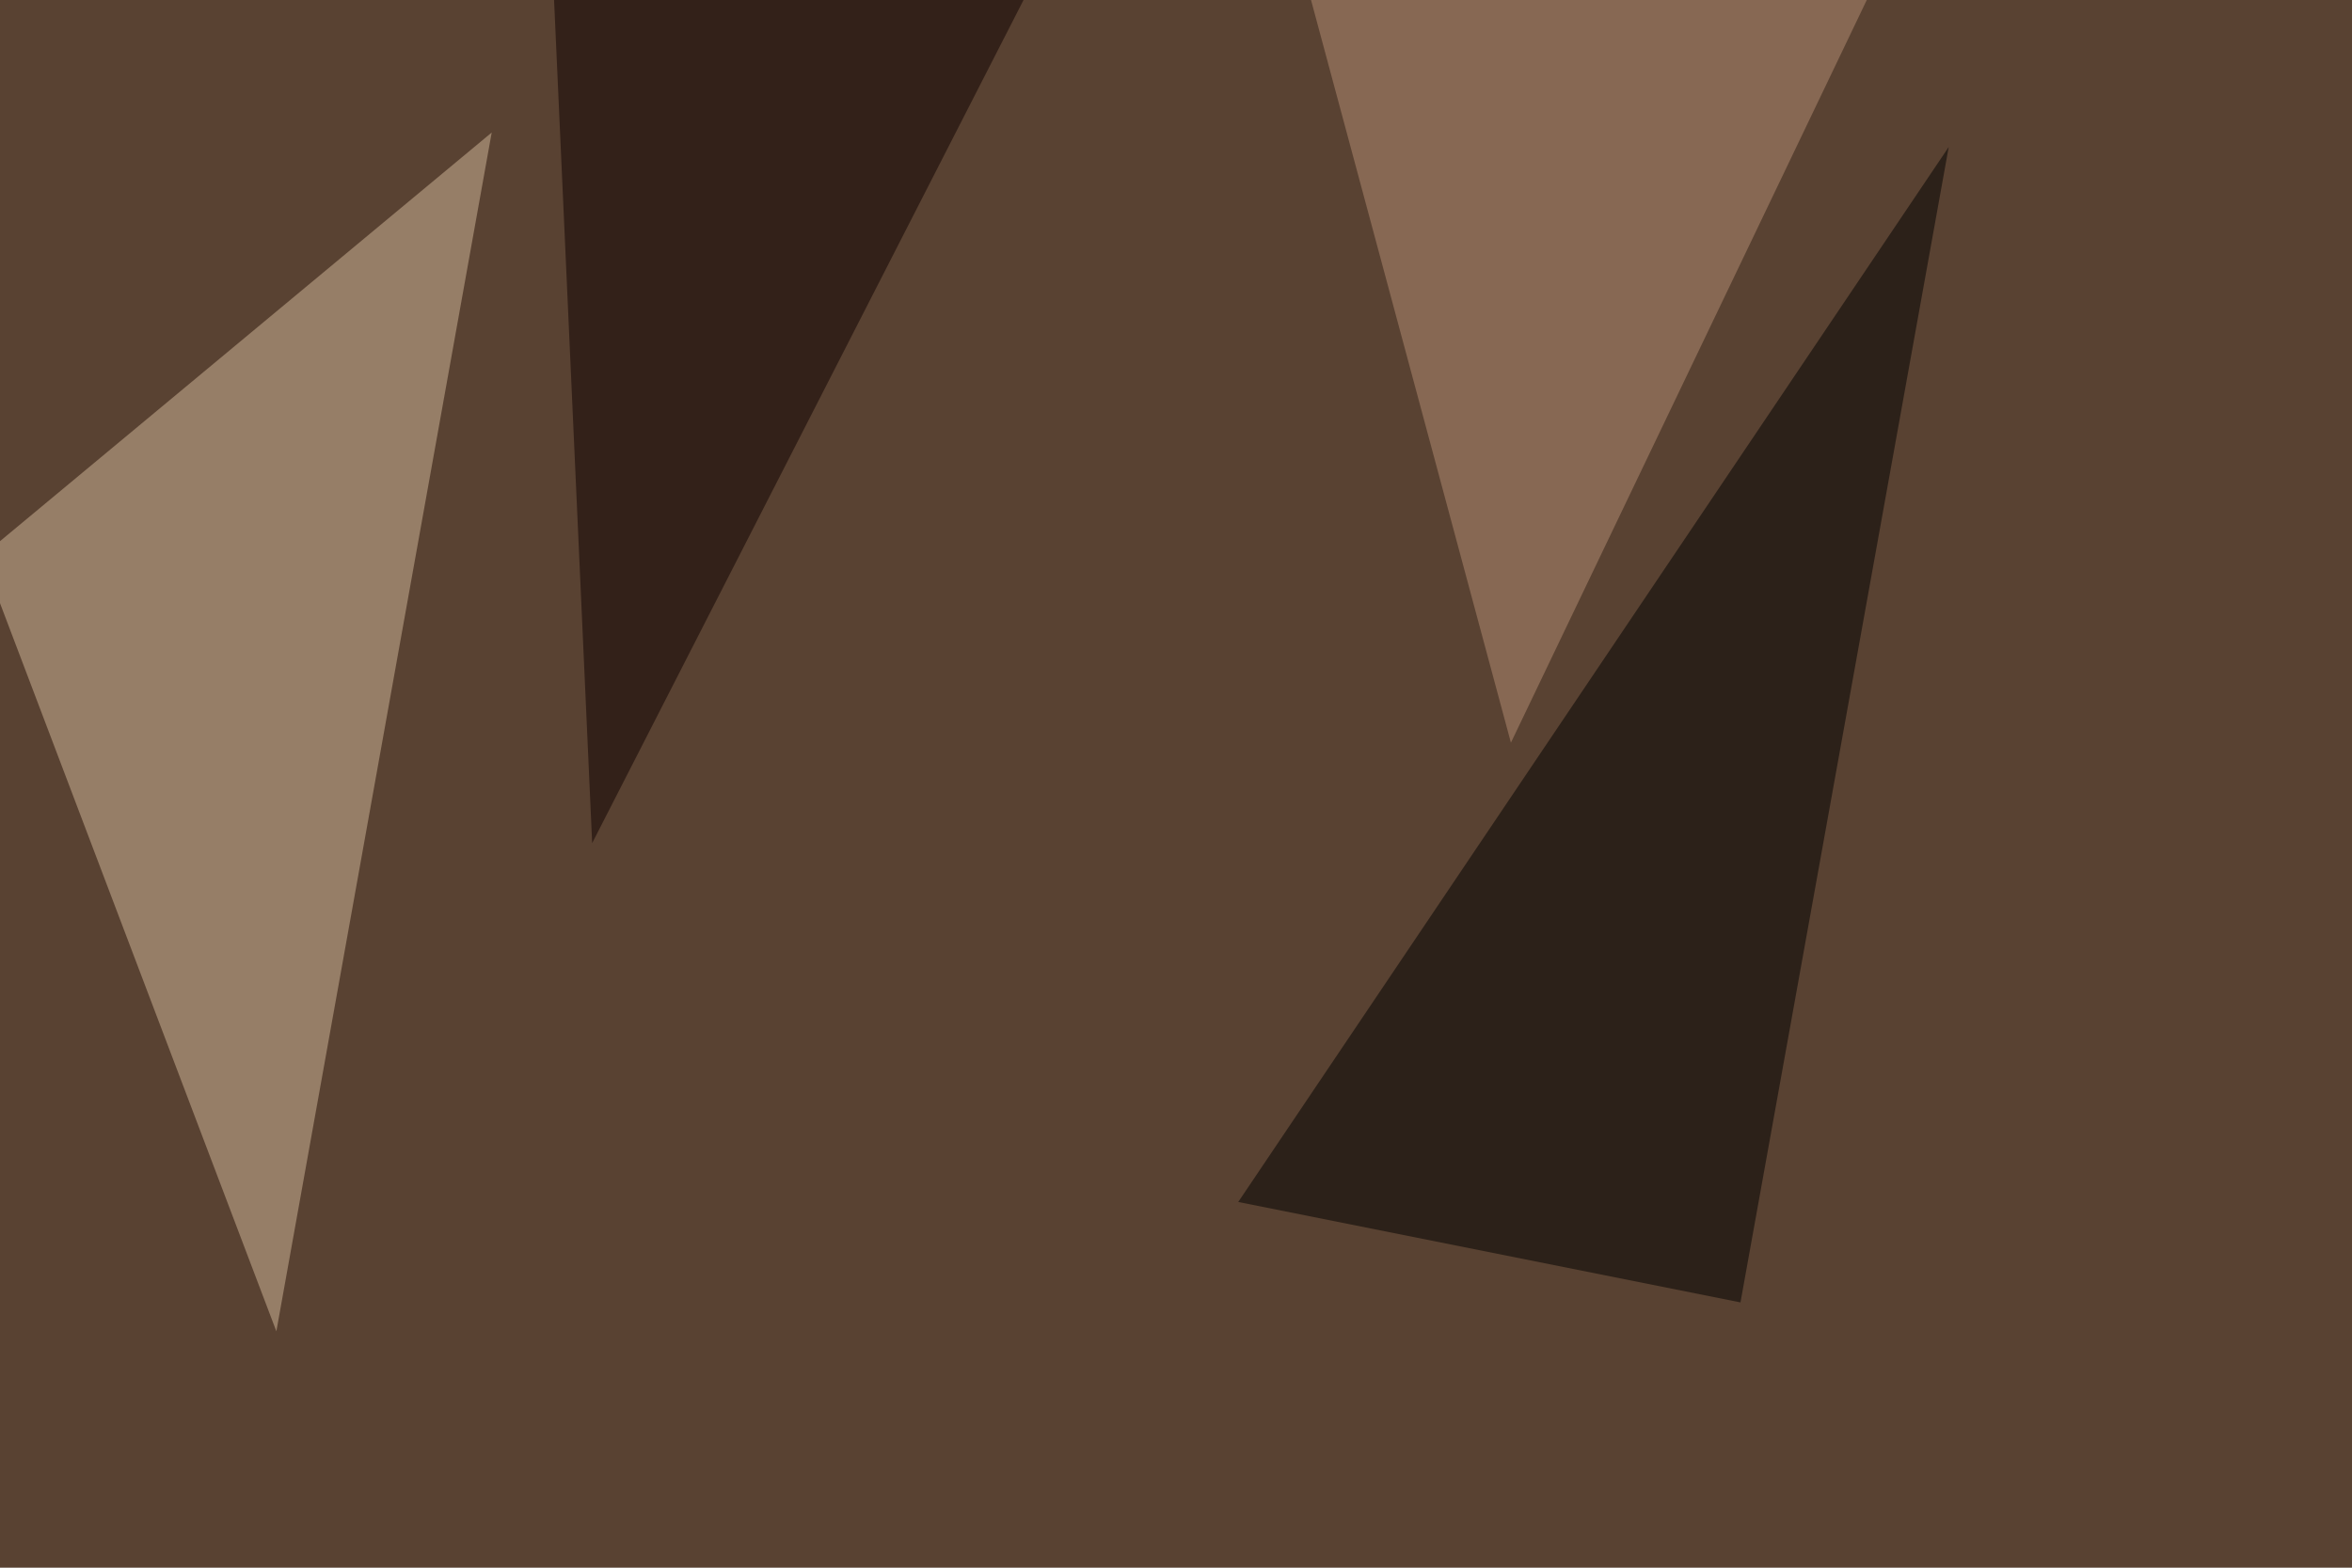 <svg xmlns="http://www.w3.org/2000/svg" width="960" height="640" ><filter id="a"><feGaussianBlur stdDeviation="55"/></filter><rect width="100%" height="100%" fill="#594232"/><g filter="url(#a)"><g fill-opacity=".5"><path fill="#d4ba9d" d="M112.8 543.5L-7.3 227l208-172.9z"/><path d="M795.4 60l-85 471.7-205-41z"/><path fill="#0f0000" d="M224.1-45.4H441L241.7 344.2z"/><path fill="#b68e74" d="M616.7 303.2l167-348.6H522.9z"/></g></g></svg>